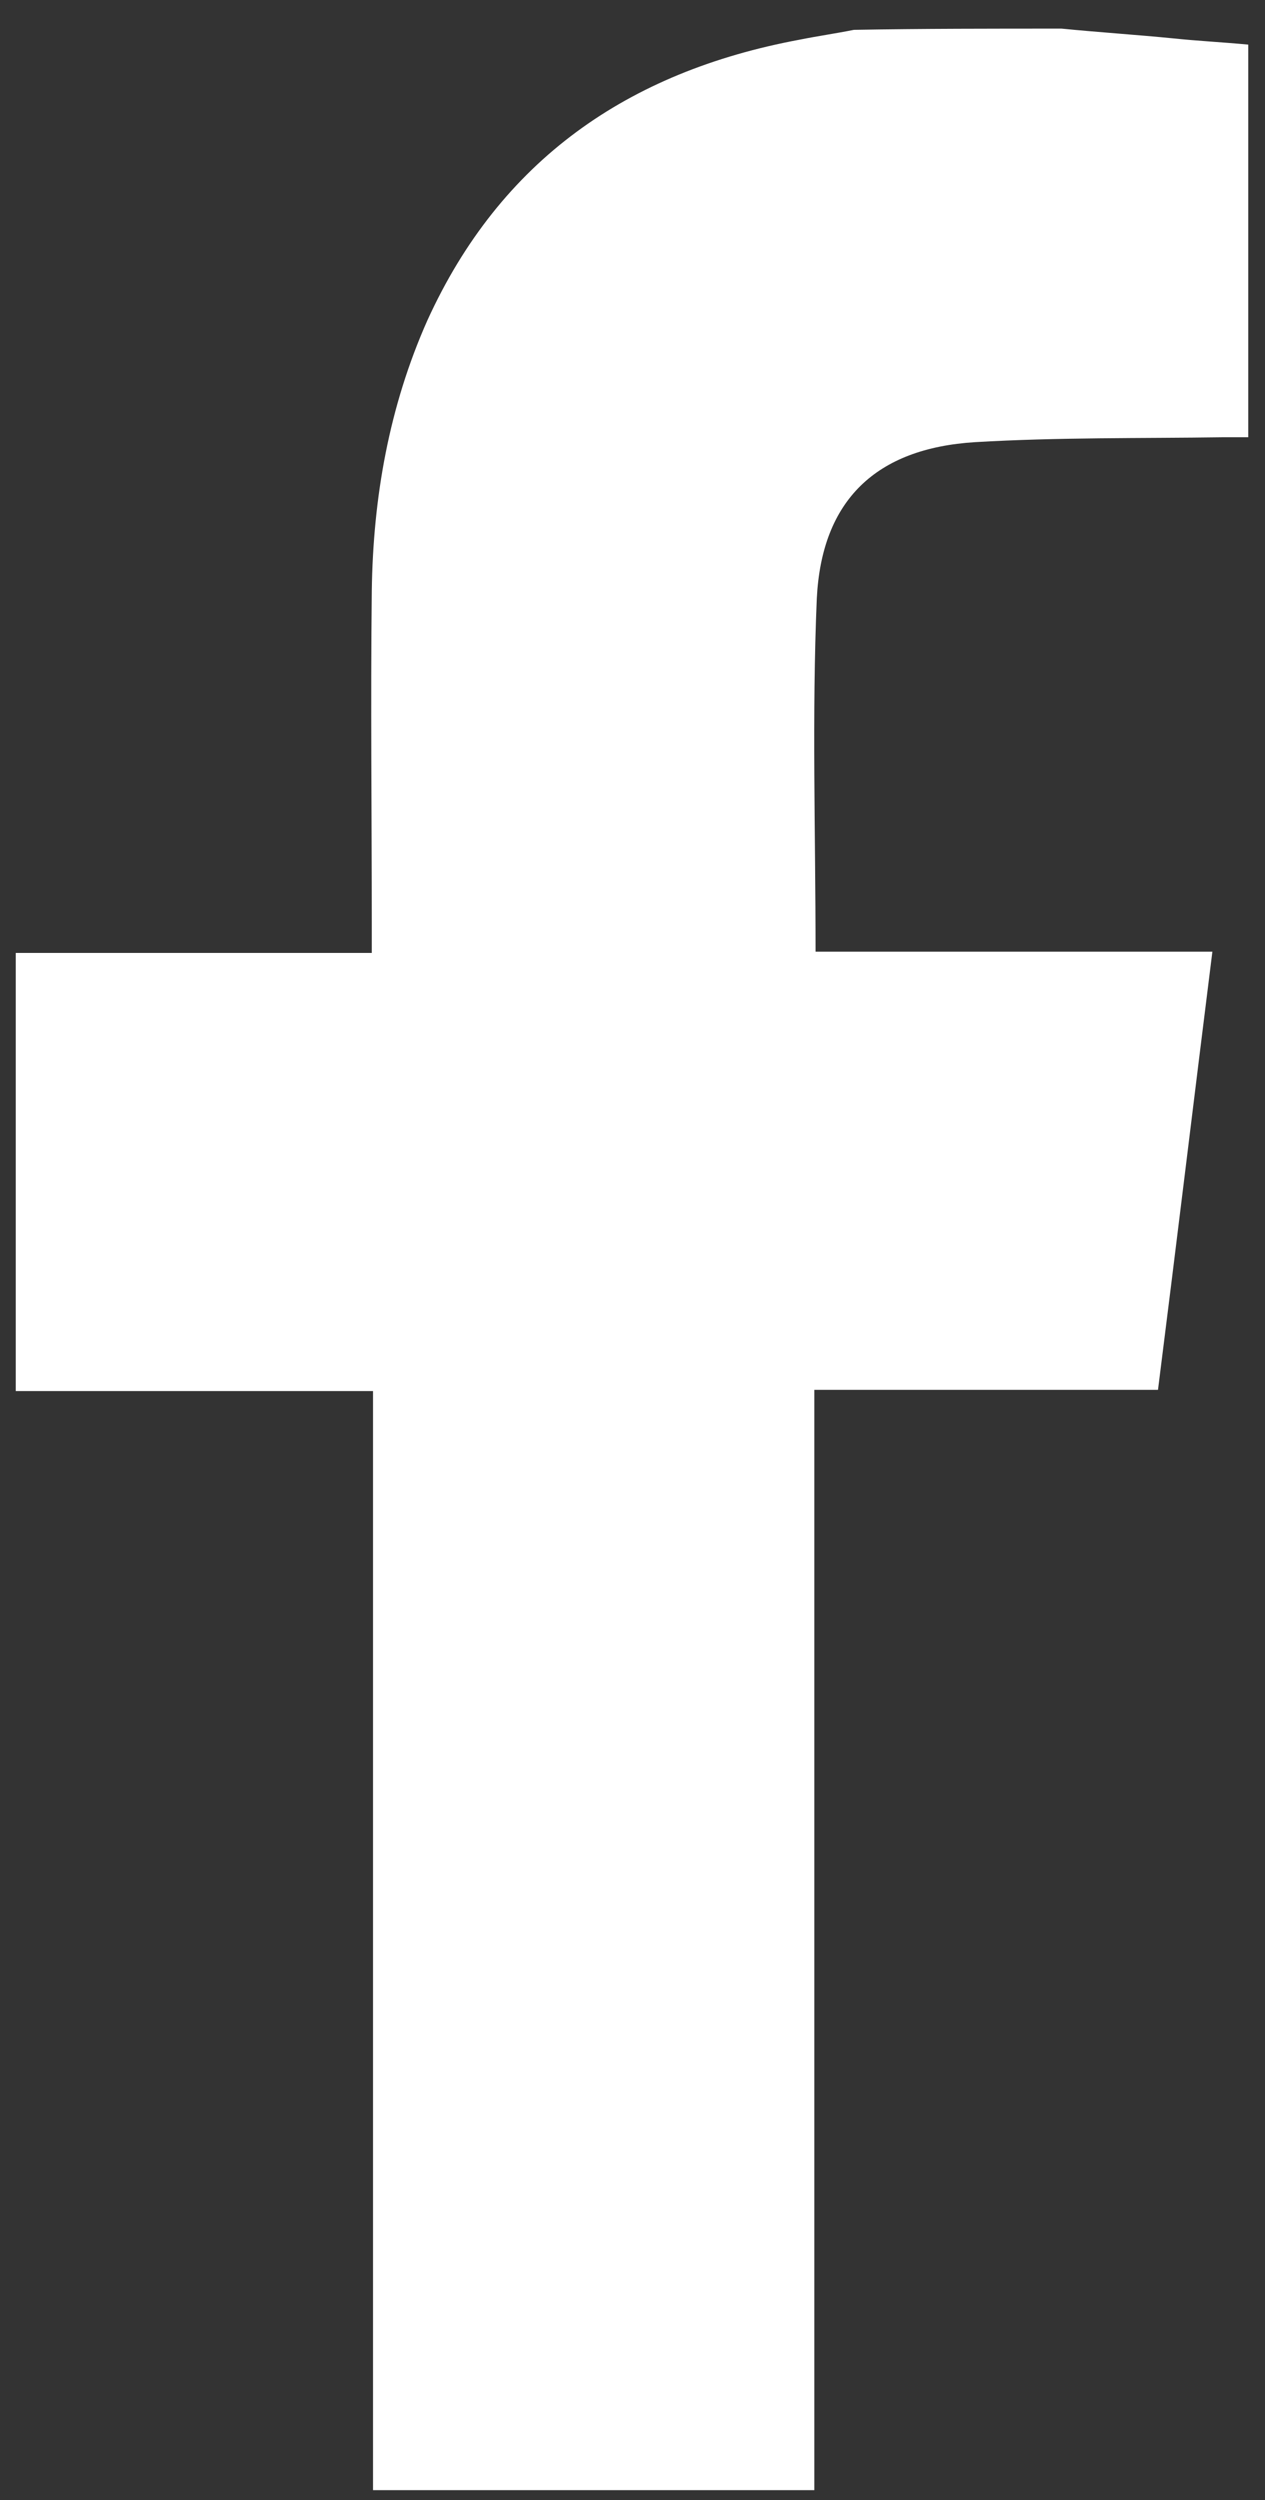 <svg width="42" height="83" viewBox="0 0 42 83" fill="none" xmlns="http://www.w3.org/2000/svg">
<rect x="0" y="0" width="42" height="83" fill="#333333" stroke="none"/>
<path d="M35.246 0.95C36.477 1.073 37.749 1.154 38.981 1.277C39.761 1.359 40.581 1.4 41.444 1.481C41.444 5.812 41.444 10.102 41.444 14.515C41.197 14.515 40.91 14.515 40.623 14.515C37.873 14.556 35.123 14.515 32.373 14.678C29.089 14.883 27.283 16.599 27.119 19.867C26.955 23.749 27.078 27.63 27.078 31.593C31.429 31.593 35.821 31.593 40.253 31.593C39.638 36.496 39.063 41.276 38.447 46.138C34.63 46.138 30.895 46.138 27.037 46.138C27.037 58.355 27.037 70.489 27.037 82.665C22.112 82.665 17.269 82.665 12.385 82.665C12.385 70.53 12.385 58.396 12.385 46.179C8.403 46.179 4.463 46.179 0.523 46.179C0.523 41.317 0.523 36.496 0.523 31.634C4.463 31.634 8.362 31.634 12.344 31.634C12.344 31.266 12.344 30.98 12.344 30.694C12.344 27.017 12.303 23.299 12.344 19.622C12.385 16.517 12.918 13.493 14.191 10.633C16.612 5.322 20.84 2.38 26.545 1.318C27.16 1.195 27.735 1.114 28.351 0.991C30.649 0.95 32.947 0.95 35.246 0.95Z" fill="white"/>
</svg>
